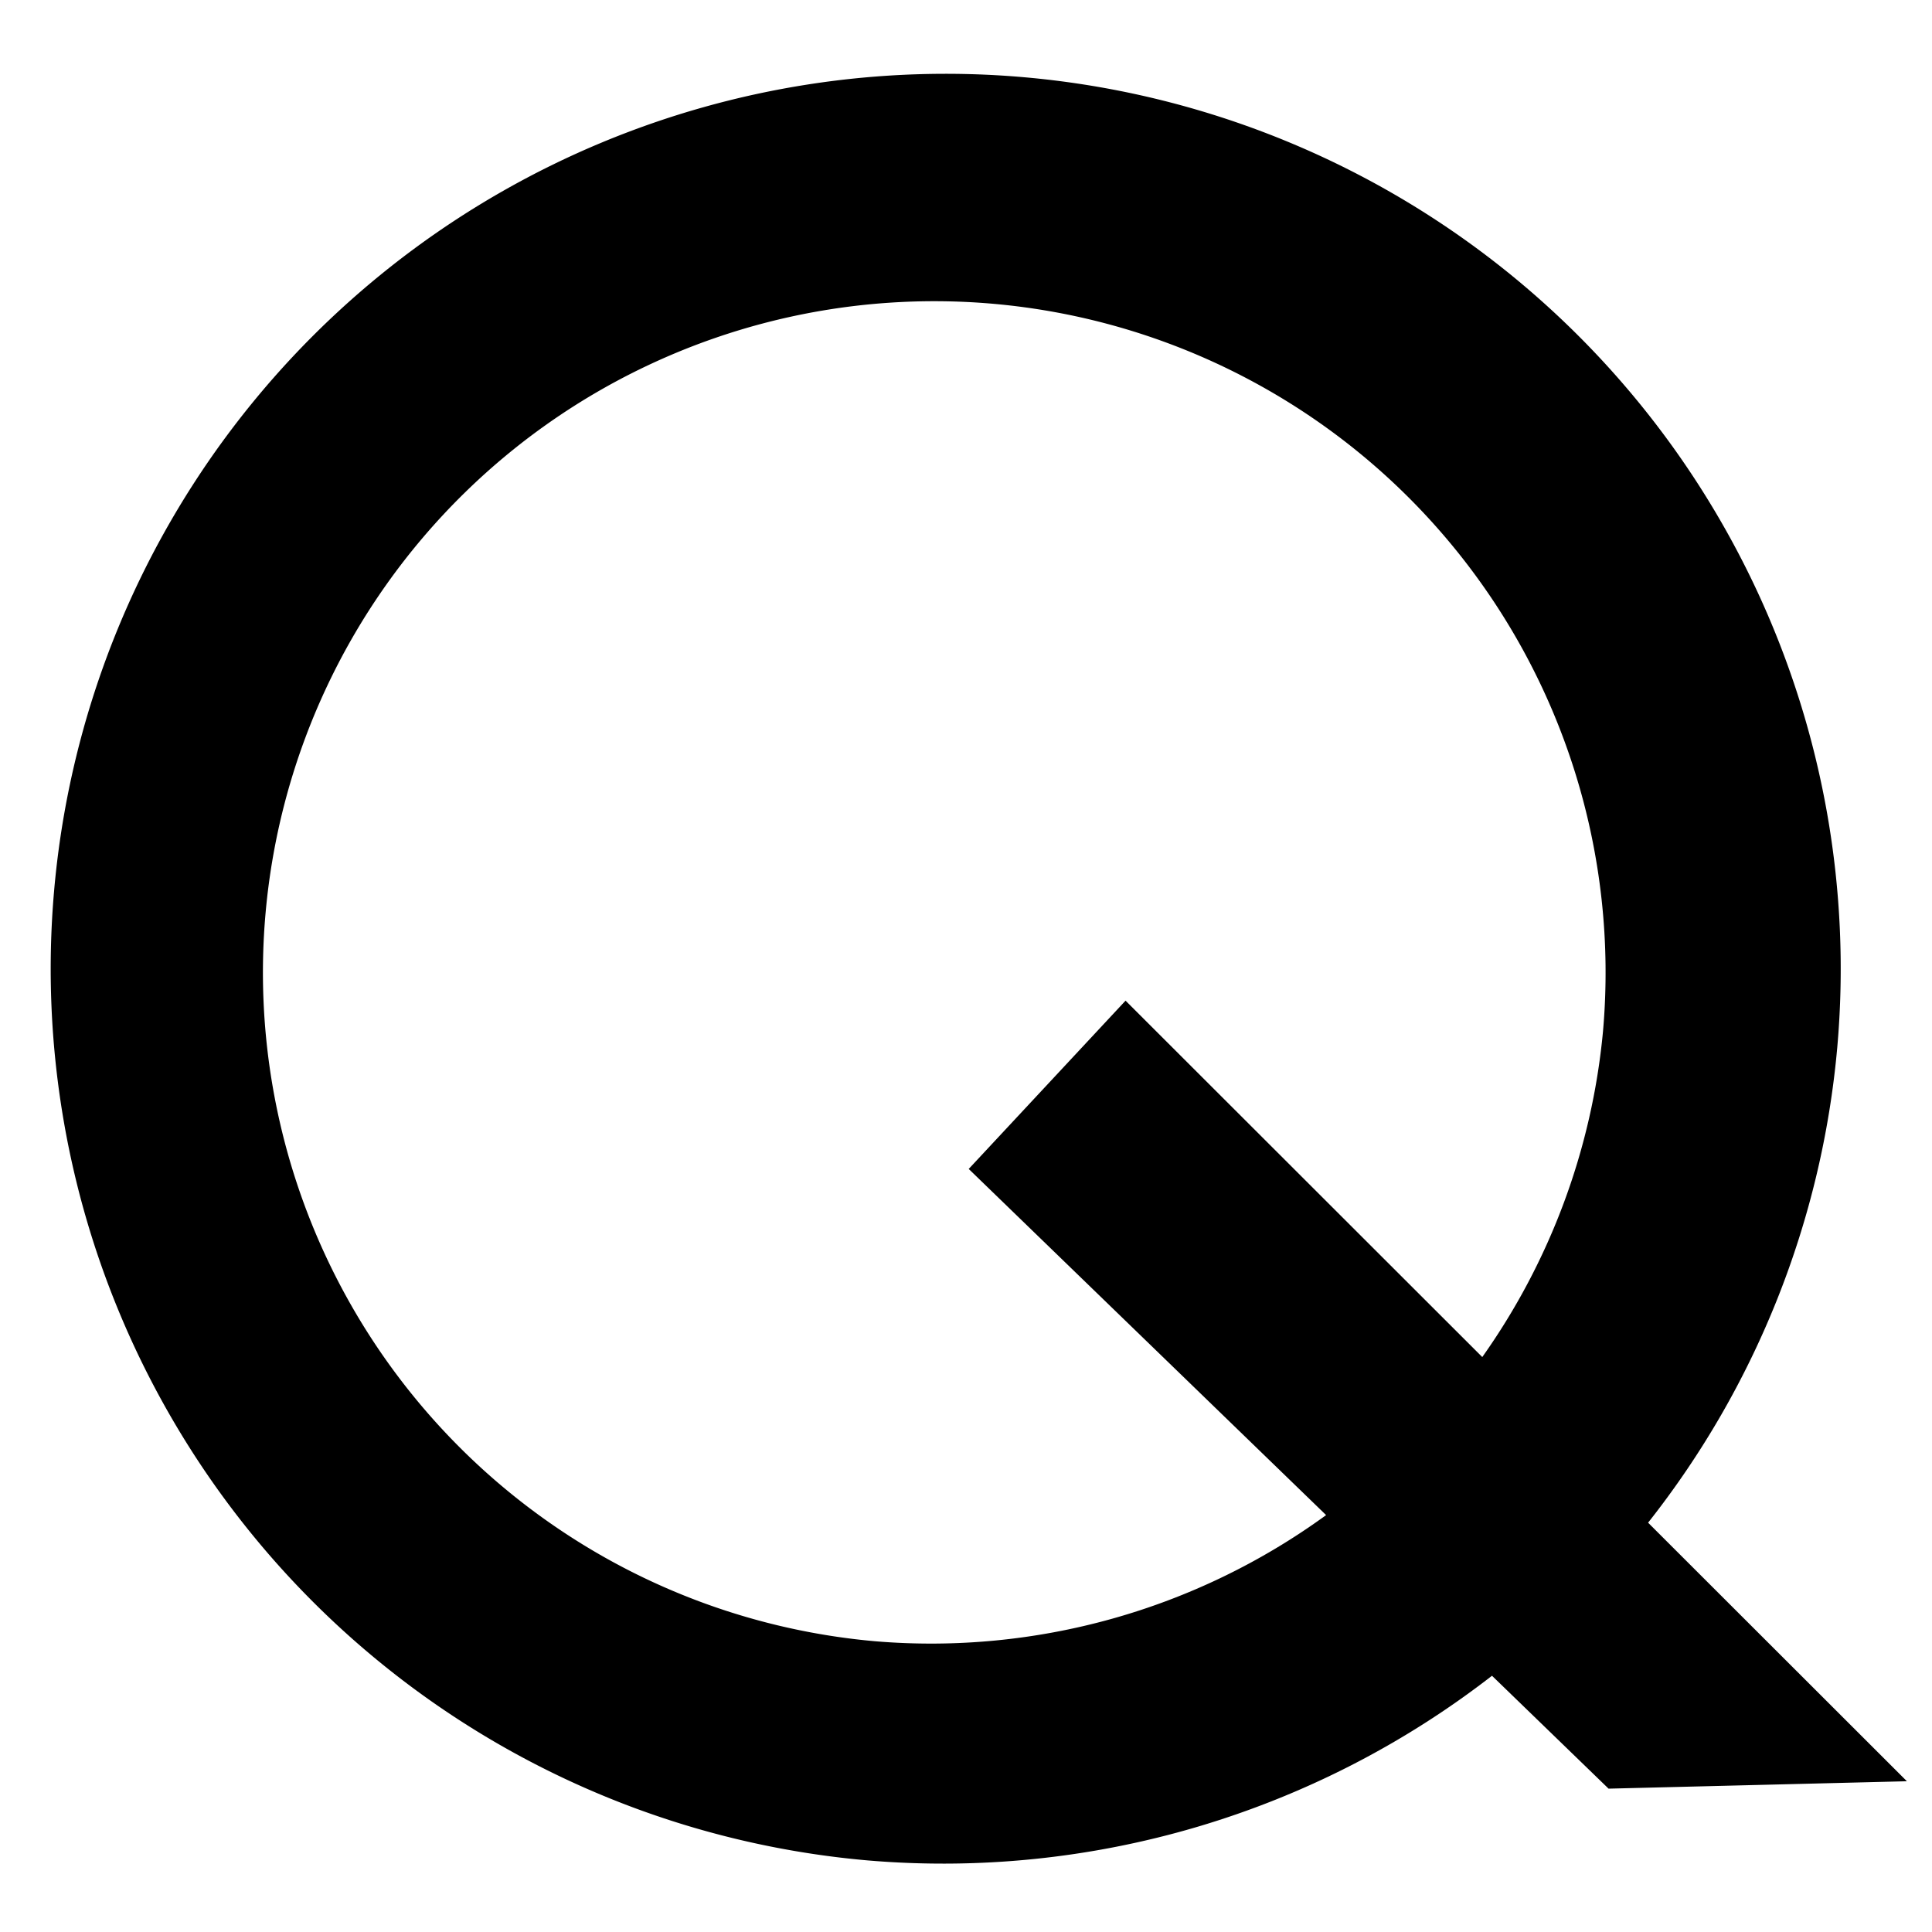 <?xml version="1.0" encoding="UTF-8" standalone="no"?>
<svg
   version="1.0"
   width="700pt"
   height="700pt"
   viewBox="0 0 700 700"
   preserveAspectRatio="xMidYMid meet"
   id="svg3646"
   sodipodi:docname="safari-pinned-tab.svg"
   inkscape:version="1.2.2 (b0a8486541, 2022-12-01)"
   xmlns:inkscape="http://www.inkscape.org/namespaces/inkscape"
   xmlns:sodipodi="http://sodipodi.sourceforge.net/DTD/sodipodi-0.dtd"
   xmlns="http://www.w3.org/2000/svg"
   xmlns:svg="http://www.w3.org/2000/svg">
  <defs
     id="defs3650" />
  <sodipodi:namedview
     id="namedview3648"
     pagecolor="#ffffff"
     bordercolor="#666666"
     borderopacity="1.0"
     inkscape:showpageshadow="2"
     inkscape:pageopacity="0.0"
     inkscape:pagecheckerboard="0"
     inkscape:deskcolor="#d1d1d1"
     inkscape:document-units="pt"
     showgrid="false"
     inkscape:zoom="0.25285714"
     inkscape:cx="-53.389831"
     inkscape:cy="472.59887"
     inkscape:window-width="1600"
     inkscape:window-height="799"
     inkscape:window-x="0"
     inkscape:window-y="0"
     inkscape:window-maximized="1"
     inkscape:current-layer="svg3646" />
  <path
     id="path472-3"
     style="display:inline;fill:#000000;fill-opacity:1;stroke-width:5.658;image-rendering:optimizeQuality"
     d="M 332,26.916 A 324.281,324.281 0 0 0 19.623,322.516 324.281,324.281 0 0 0 314.147,674.043 324.281,324.281 0 0 0 540.579,607.157 l 42.236,40.905 108.092,-2.682 -93.771,-93.682 A 324.281,324.281 0 0 0 665.674,379.519 324.281,324.281 0 0 0 371.15,27.993 324.281,324.281 0 0 0 332,26.916 Z m -10.288,82.798 a 243.234,243.234 0 0 1 38.168,0.357 243.234,243.234 0 0 1 220.91,263.674 243.234,243.234 0 0 1 -43.731,117.941 L 407.809,362.557 350.985,423.531 480.476,548.948 A 243.234,243.234 0 0 1 317.124,594.661 243.234,243.234 0 0 1 96.207,330.987 243.234,243.234 0 0 1 321.712,109.713 Z" />
</svg>
